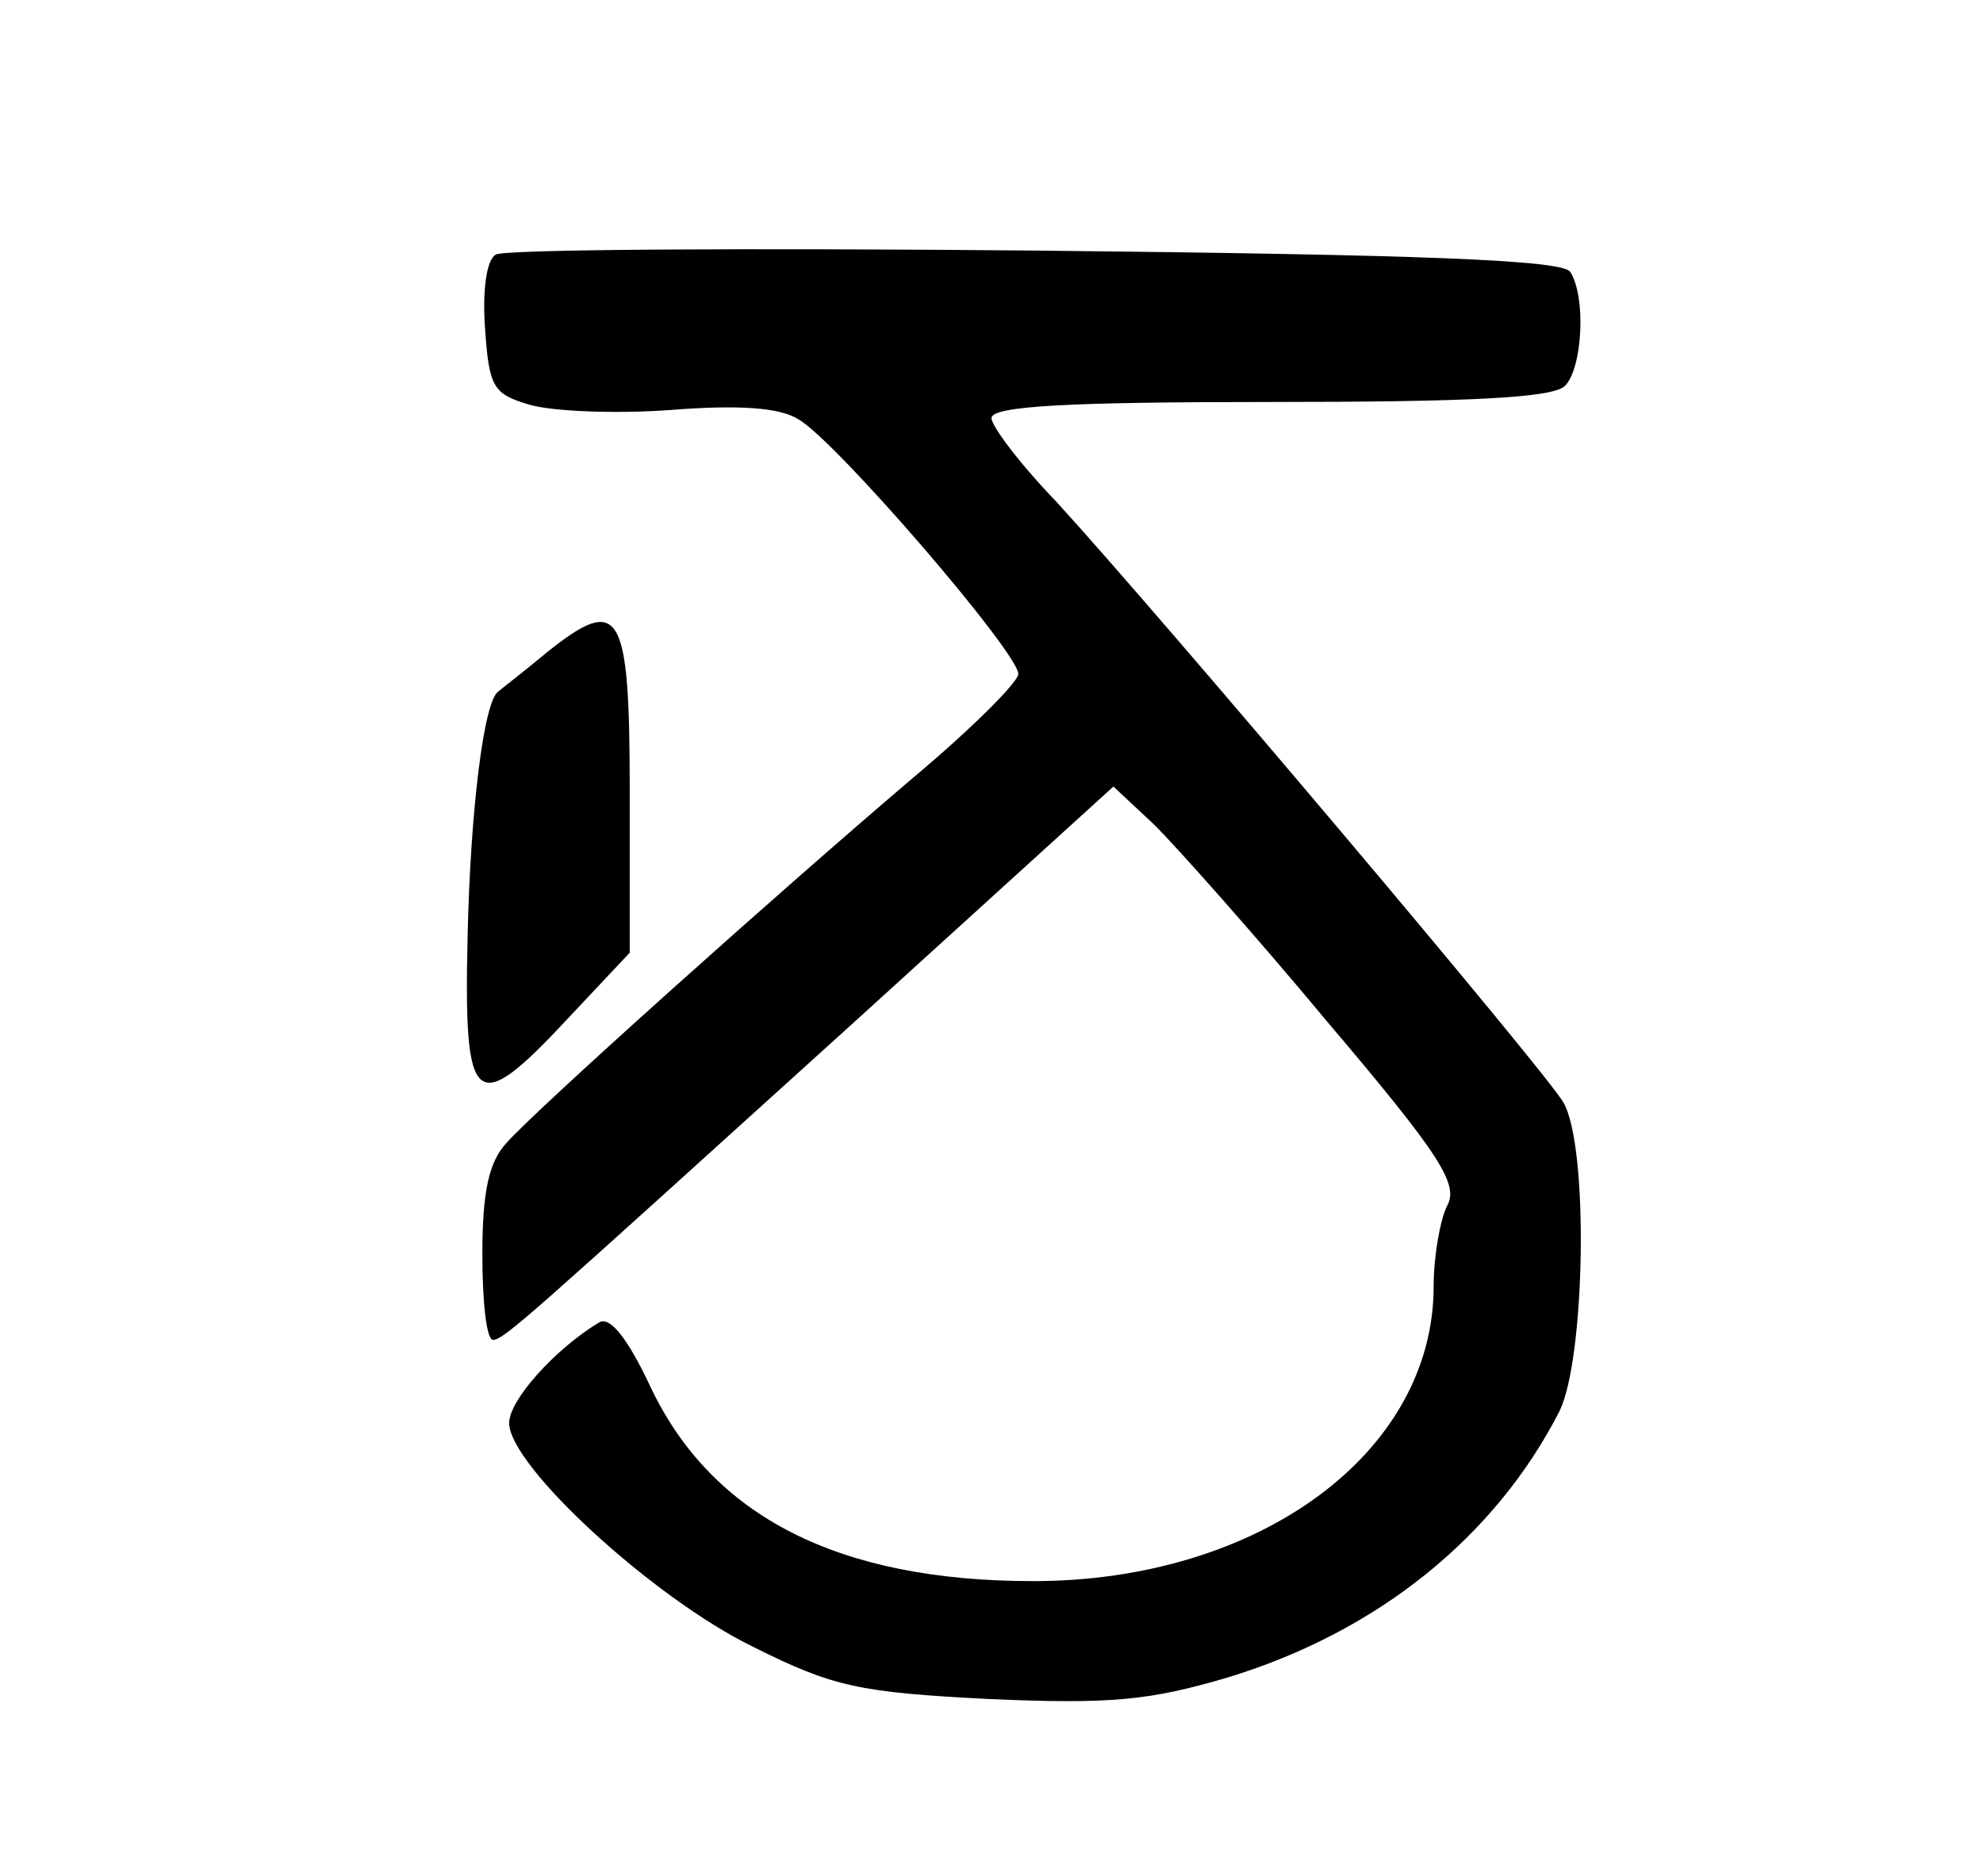 <?xml version="1.0" encoding="UTF-8" standalone="no"?> <svg xmlns="http://www.w3.org/2000/svg" version="1.0" width="148pt" height="140pt" viewBox="0 0 148 140" preserveAspectRatio="xMidYMid meet"><g transform="translate(0,140) scale(0.1,-0.1)" fill="#000000" stroke="none"><path d="M370 1210 c-7 -4 -10 -27 -8 -55 3 -44 6 -49 33 -57 17 -5 64 -7 105 -4 51 4 82 2 96 -7 28 -16 164 -174 164 -190 0 -6 -35 -41 -78 -77 -100 -85 -282 -248 -304 -273 -13 -14 -18 -36 -18 -83 0 -35 3 -64 8 -64 9 1 23 14 266 234 l197 179 31 -29 c16 -16 75 -82 129 -147 84 -99 98 -121 89 -137 -5 -10 -10 -37 -10 -60 0 -124 -130 -220 -299 -220 -145 0 -240 48 -286 146 -17 36 -30 52 -38 47 -33 -20 -67 -58 -67 -75 0 -32 108 -131 182 -167 60 -30 79 -34 176 -39 92 -4 120 -1 178 16 112 34 200 105 248 199 19 39 22 196 3 230 -13 23 -302 365 -379 449 -27 28 -48 56 -48 62 0 9 58 12 208 12 148 0 211 3 220 12 13 13 16 66 4 85 -5 9 -111 13 -399 16 -216 2 -397 1 -403 -3z"></path><path d="M408 913 c-18 -15 -35 -28 -36 -29 -11 -7 -21 -90 -23 -183 -3 -128 5 -136 74 -62 l47 50 0 120 c0 136 -7 148 -62 104z"></path></g></svg> 